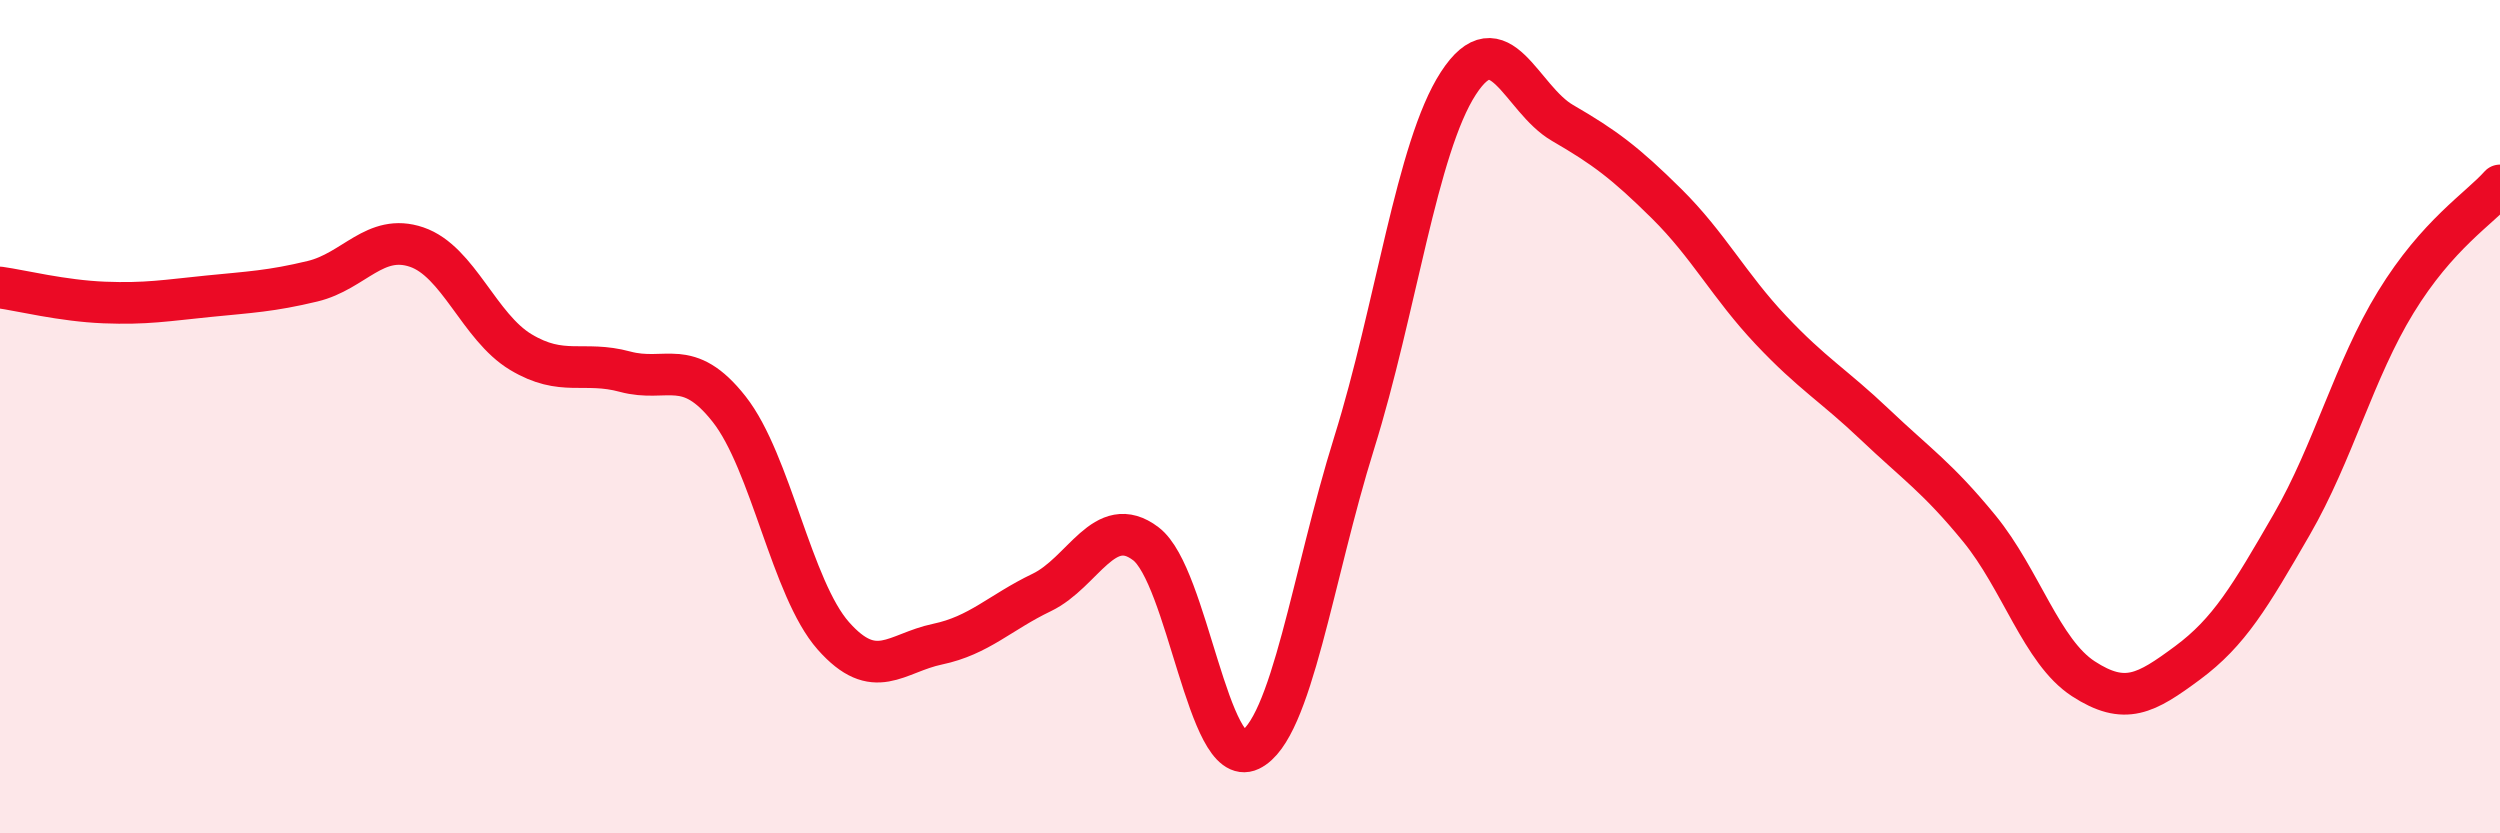 
    <svg width="60" height="20" viewBox="0 0 60 20" xmlns="http://www.w3.org/2000/svg">
      <path
        d="M 0,6.9 C 0.5,6.97 1.5,7.22 2.5,7.26 C 3.5,7.3 4,7.21 5,7.11 C 6,7.01 6.5,6.99 7.5,6.75 C 8.5,6.51 9,5.59 10,5.93 C 11,6.27 11.5,7.85 12.5,8.45 C 13.5,9.05 14,8.65 15,8.92 C 16,9.19 16.5,8.55 17.5,9.82 C 18.5,11.09 19,14.13 20,15.26 C 21,16.39 21.5,15.67 22.5,15.46 C 23.5,15.25 24,14.7 25,14.22 C 26,13.74 26.5,12.29 27.5,13.05 C 28.5,13.81 29,18.48 30,18 C 31,17.52 31.5,13.83 32.5,10.63 C 33.5,7.43 34,3.54 35,2 C 36,0.46 36.5,2.37 37.5,2.95 C 38.5,3.53 39,3.9 40,4.89 C 41,5.88 41.5,6.86 42.5,7.92 C 43.5,8.98 44,9.24 45,10.19 C 46,11.14 46.5,11.46 47.5,12.68 C 48.5,13.9 49,15.64 50,16.29 C 51,16.94 51.5,16.65 52.5,15.91 C 53.5,15.17 54,14.32 55,12.59 C 56,10.86 56.5,8.88 57.5,7.25 C 58.5,5.62 59.5,5.01 60,4.45L60 20L0 20Z"
        fill="#EB0A25"
        opacity="0.1"
        stroke-linecap="round"
        stroke-linejoin="round"
      />
      <path
        d="M 0,6.9 C 0.5,6.97 1.5,7.22 2.5,7.26 C 3.5,7.3 4,7.21 5,7.11 C 6,7.01 6.5,6.99 7.5,6.75 C 8.5,6.51 9,5.59 10,5.93 C 11,6.27 11.5,7.85 12.5,8.45 C 13.5,9.05 14,8.65 15,8.92 C 16,9.19 16.5,8.55 17.5,9.82 C 18.5,11.09 19,14.13 20,15.26 C 21,16.39 21.5,15.67 22.5,15.46 C 23.5,15.25 24,14.7 25,14.22 C 26,13.74 26.5,12.29 27.5,13.05 C 28.5,13.81 29,18.48 30,18 C 31,17.52 31.5,13.83 32.5,10.63 C 33.5,7.43 34,3.54 35,2 C 36,0.46 36.5,2.37 37.5,2.95 C 38.5,3.53 39,3.9 40,4.89 C 41,5.88 41.5,6.86 42.5,7.92 C 43.5,8.98 44,9.24 45,10.19 C 46,11.14 46.5,11.46 47.5,12.68 C 48.5,13.9 49,15.64 50,16.29 C 51,16.94 51.5,16.65 52.5,15.91 C 53.5,15.17 54,14.32 55,12.59 C 56,10.86 56.5,8.88 57.5,7.25 C 58.5,5.62 59.5,5.01 60,4.45"
        stroke="#EB0A25"
        stroke-width="1"
        fill="none"
        stroke-linecap="round"
        stroke-linejoin="round"
      />
    </svg>
  